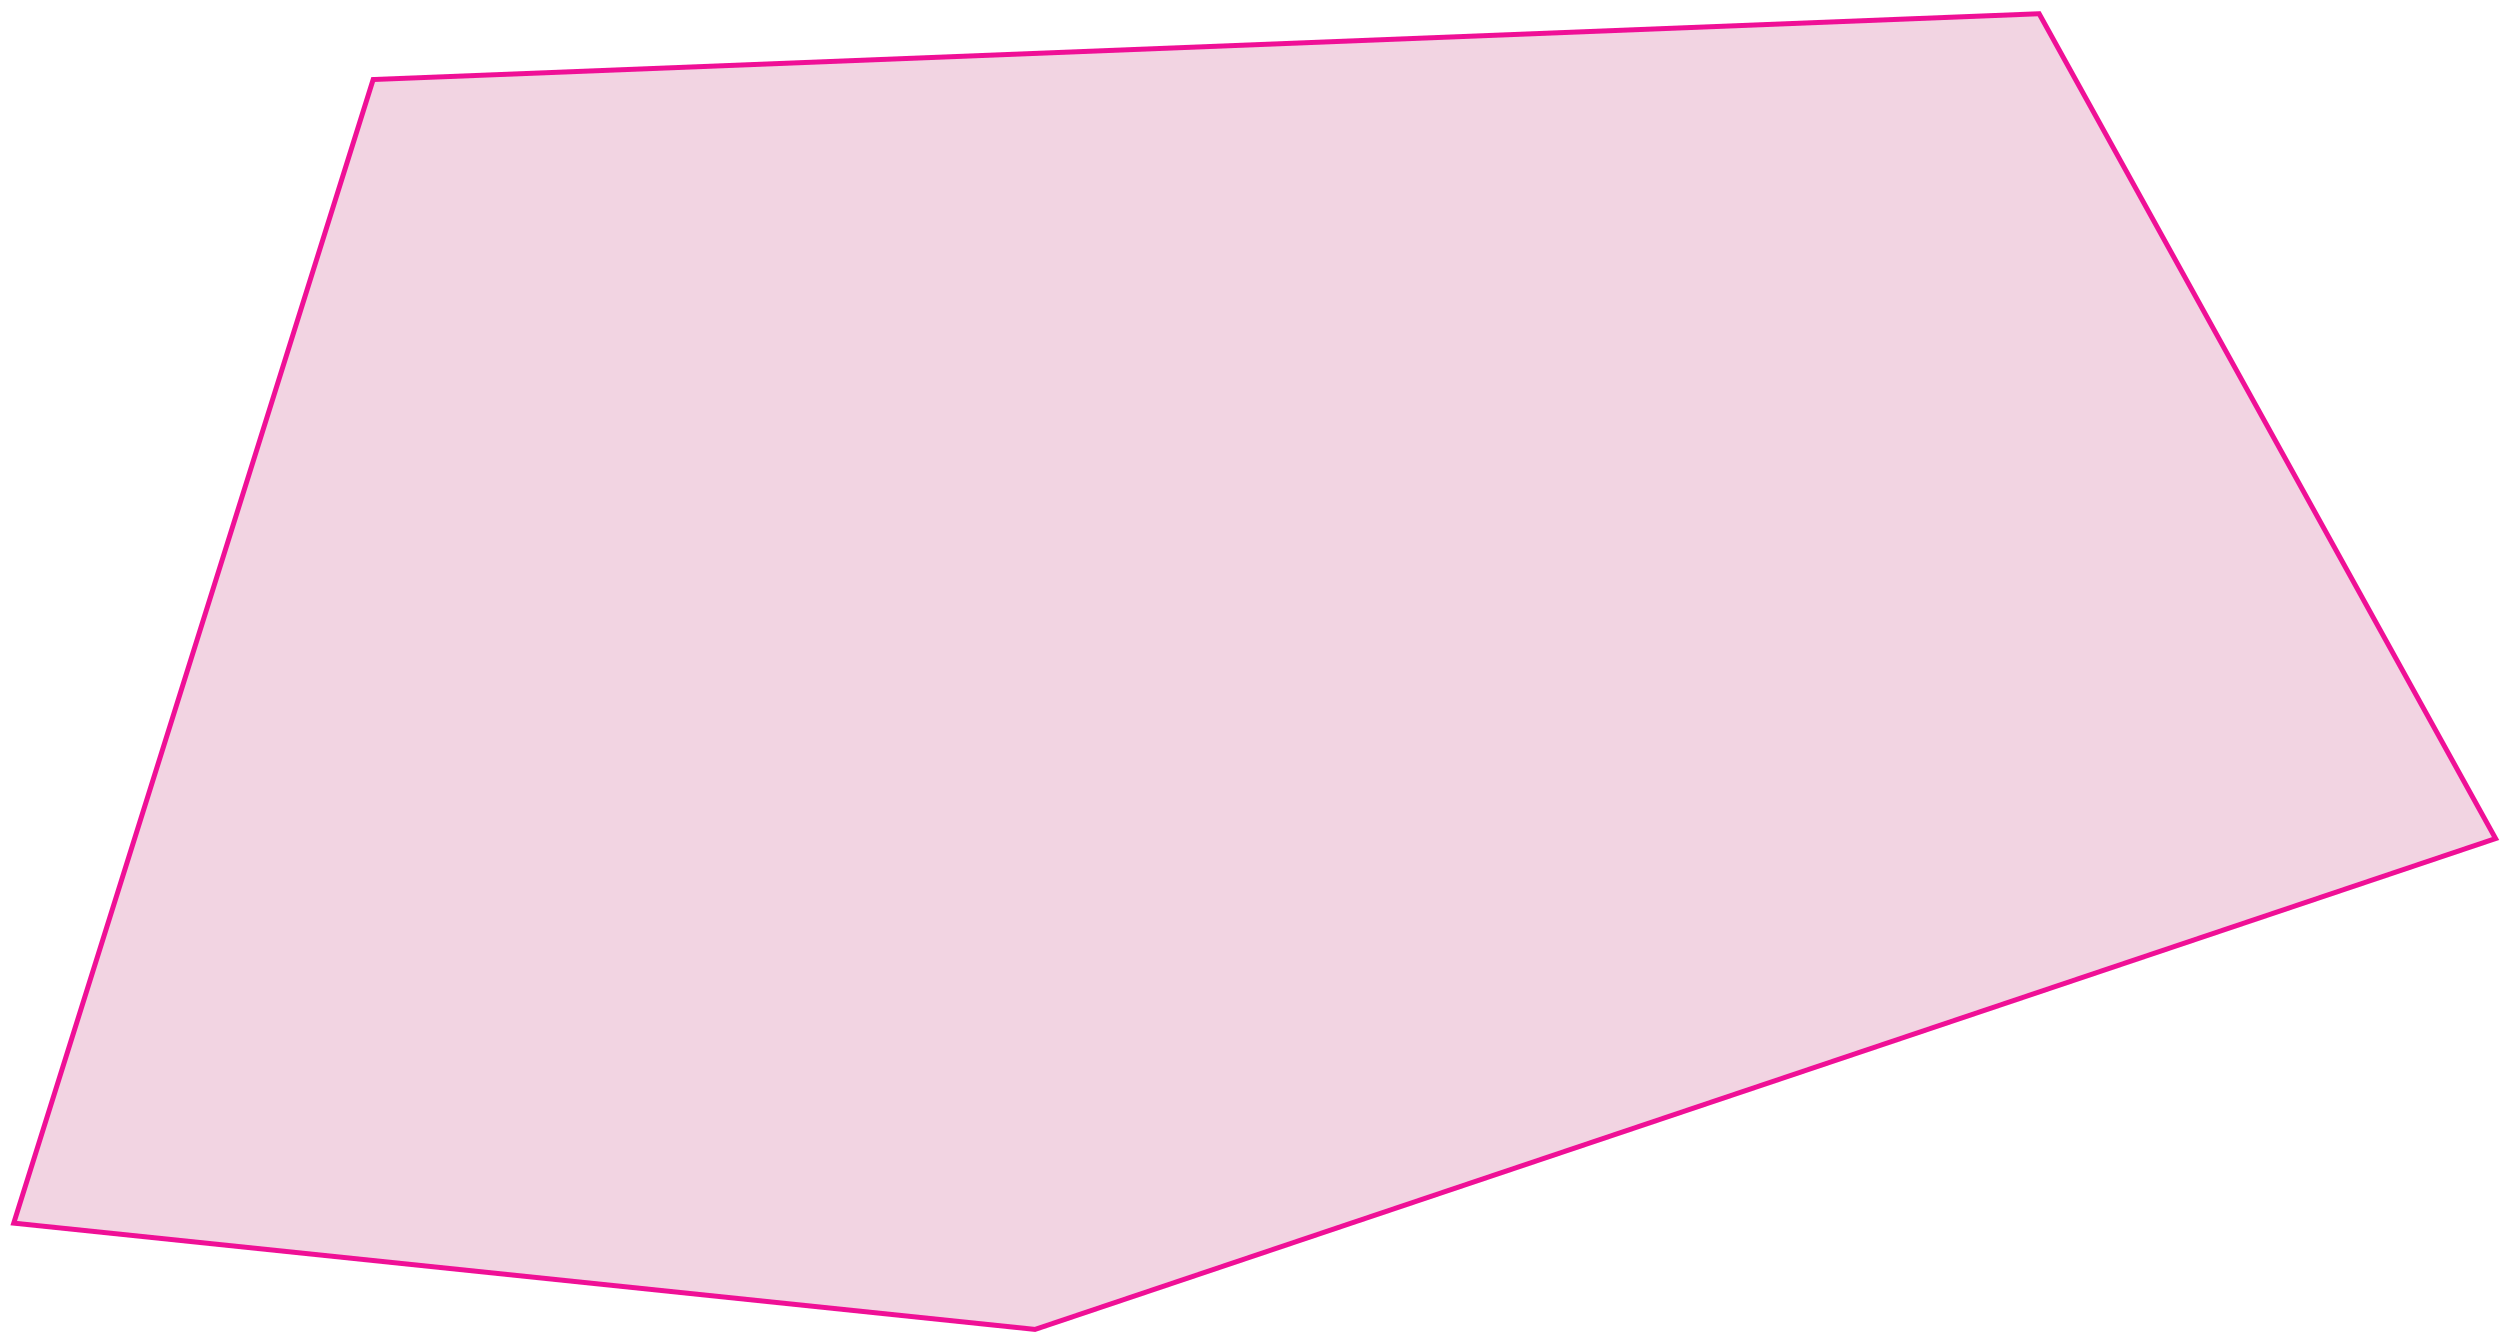 <?xml version="1.0" encoding="utf-8"?>
<svg xmlns="http://www.w3.org/2000/svg" fill="none" height="100%" overflow="visible" preserveAspectRatio="none" style="display: block;" viewBox="0 0 182 97" width="100%">
<path d="M75.348 96.781L181.677 61.047L148.449 1L27.167 5.789L1 89.045L75.348 96.781Z" fill="#C22872" fill-opacity="0.2" id="Vector 143" stroke="#EF1096" stroke-linecap="round" stroke-width="0.363"/>
</svg>